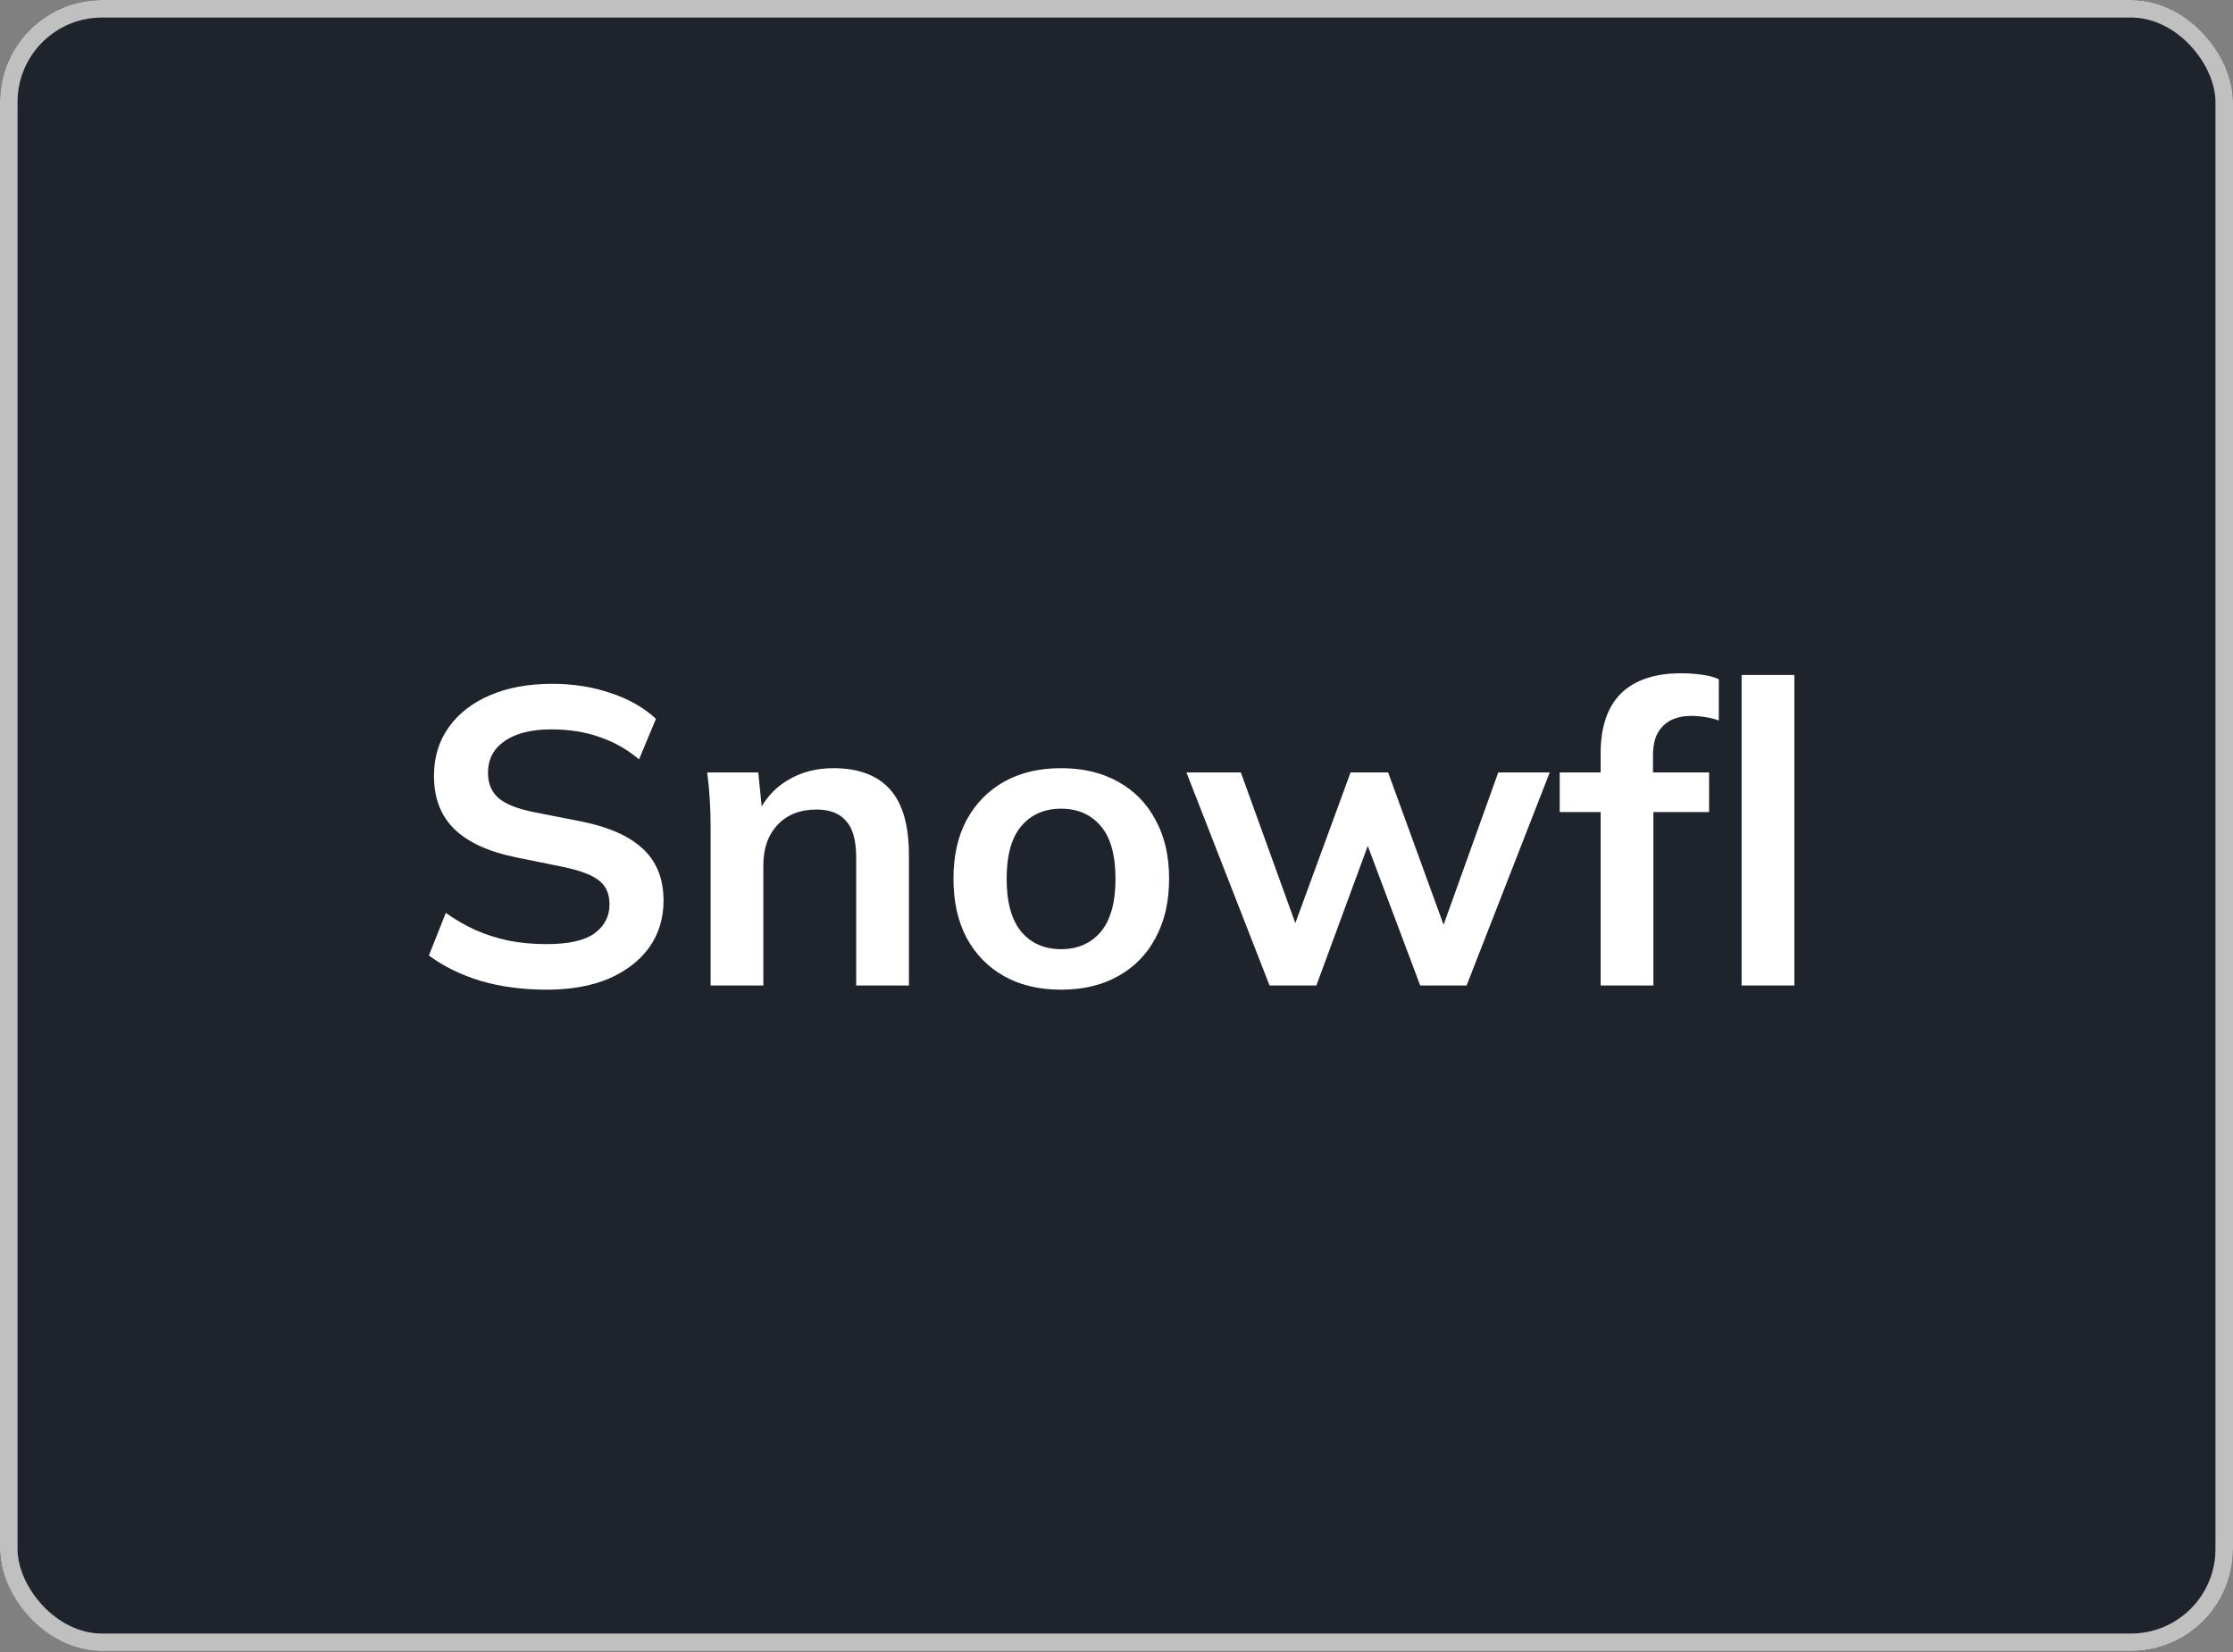 <svg width="1400" height="1036" viewBox="0 0 1400 1036" fill="none" xmlns="http://www.w3.org/2000/svg">
<rect x="0" y="0" width="1400" height="1036" fill="#808080" stroke="none"/>
<g clip-path="url(#clip0_1279_6697)">
<rect width="1400" height="1035.42" rx="64" fill="#1F232C"/>
<path d="M342.721 620.646C327.728 620.646 313.882 618.794 301.183 615.09C288.66 611.209 277.901 605.918 268.906 599.216L279.488 572.494C285.485 576.727 291.747 580.343 298.273 583.341C304.799 586.163 311.766 588.368 319.174 589.956C326.582 591.367 334.431 592.072 342.721 592.072C356.655 592.072 366.708 589.779 372.881 585.193C379.055 580.607 382.141 574.611 382.141 567.203C382.141 560.677 380.025 555.738 375.792 552.387C371.559 548.859 363.974 545.949 353.039 543.656L323.142 537.571C306.034 534.043 293.246 528.135 284.78 519.845C276.314 511.555 272.08 500.443 272.08 486.509C272.08 474.868 275.167 464.726 281.34 456.083C287.514 447.441 296.156 440.738 307.268 435.976C318.38 431.214 331.344 428.833 346.16 428.833C359.388 428.833 371.647 430.773 382.935 434.653C394.223 438.357 403.66 443.737 411.244 450.792L400.661 476.191C393.077 469.841 384.787 465.167 375.792 462.169C366.796 458.994 356.743 457.406 345.631 457.406C333.108 457.406 323.319 459.876 316.264 464.814C309.385 469.576 305.945 476.191 305.945 484.657C305.945 491.183 308.062 496.386 312.295 500.267C316.705 504.147 324.112 507.145 334.519 509.262L364.151 515.082C381.789 518.61 394.841 524.431 403.307 532.544C411.773 540.481 416.006 551.24 416.006 564.822C416.006 575.933 413.008 585.723 407.011 594.189C401.014 602.479 392.548 609.005 381.612 613.767C370.677 618.353 357.713 620.646 342.721 620.646ZM445.514 618V517.728C445.514 512.26 445.338 506.704 444.985 501.06C444.632 495.416 444.103 489.86 443.398 484.392H475.41L478.056 510.849H474.881C479.114 501.501 485.376 494.358 493.666 489.419C501.956 484.304 511.568 481.747 522.504 481.747C538.202 481.747 550.019 486.156 557.956 494.975C565.893 503.794 569.862 517.552 569.862 536.248V618H536.791V537.835C536.791 527.076 534.674 519.404 530.441 514.818C526.384 510.056 520.211 507.674 511.921 507.674C501.691 507.674 493.578 510.849 487.581 517.199C481.584 523.549 478.585 532.015 478.585 542.598V618H445.514ZM665.249 620.646C651.492 620.646 639.586 617.824 629.533 612.179C619.479 606.535 611.63 598.51 605.986 588.104C600.518 577.697 597.784 565.351 597.784 551.064C597.784 536.777 600.518 524.519 605.986 514.289C611.63 503.882 619.479 495.857 629.533 490.213C639.586 484.569 651.492 481.747 665.249 481.747C679.007 481.747 690.913 484.569 700.966 490.213C711.196 495.857 719.045 503.882 724.513 514.289C730.157 524.519 732.979 536.777 732.979 551.064C732.979 565.351 730.157 577.697 724.513 588.104C719.045 598.51 711.196 606.535 700.966 612.179C690.913 617.824 679.007 620.646 665.249 620.646ZM665.249 595.247C675.656 595.247 683.946 591.631 690.119 584.4C696.292 576.992 699.379 565.88 699.379 551.064C699.379 536.248 696.292 525.224 690.119 517.993C683.946 510.761 675.656 507.145 665.249 507.145C654.843 507.145 646.553 510.761 640.38 517.993C634.207 525.224 631.12 536.248 631.12 551.064C631.12 565.88 634.207 576.992 640.38 584.4C646.553 591.631 654.843 595.247 665.249 595.247ZM795.955 618L743.835 484.392H777.964L815.533 588.368H808.654L846.752 484.392H870.299L908.133 588.368H902.048L939.352 484.392H971.629L919.509 618H890.406L850.456 511.643H864.479L825.322 618H795.955ZM1003.54 618V509.262H977.88V484.392H1012.8L1003.54 492.859V472.487C1003.54 455.907 1007.78 443.384 1016.24 434.918C1024.88 426.452 1037.5 422.219 1054.08 422.219C1057.96 422.219 1062.01 422.483 1066.25 423.012C1070.66 423.541 1074.45 424.511 1077.62 425.922V451.85C1075.33 450.968 1072.6 450.263 1069.42 449.734C1066.25 449.205 1063.16 448.94 1060.16 448.94C1055.58 448.94 1051.43 449.822 1047.73 451.586C1044.2 453.35 1041.38 456.083 1039.26 459.787C1037.32 463.315 1036.35 468.077 1036.35 474.074V490.213L1031.59 484.392H1071.54V509.262H1036.61V618H1003.54ZM1091.91 618V423.277H1124.98V618H1091.91Z" fill="white"/>
</g>
<rect x="5.5" y="5.5" width="1389" height="1024.42" rx="58.5" stroke="#C0C0C0" stroke-width="11"/>
<defs>
<clipPath id="clip0_1279_6697">
<rect width="1400" height="1035.42" rx="64" fill="white"/>
</clipPath>
</defs>
</svg>
